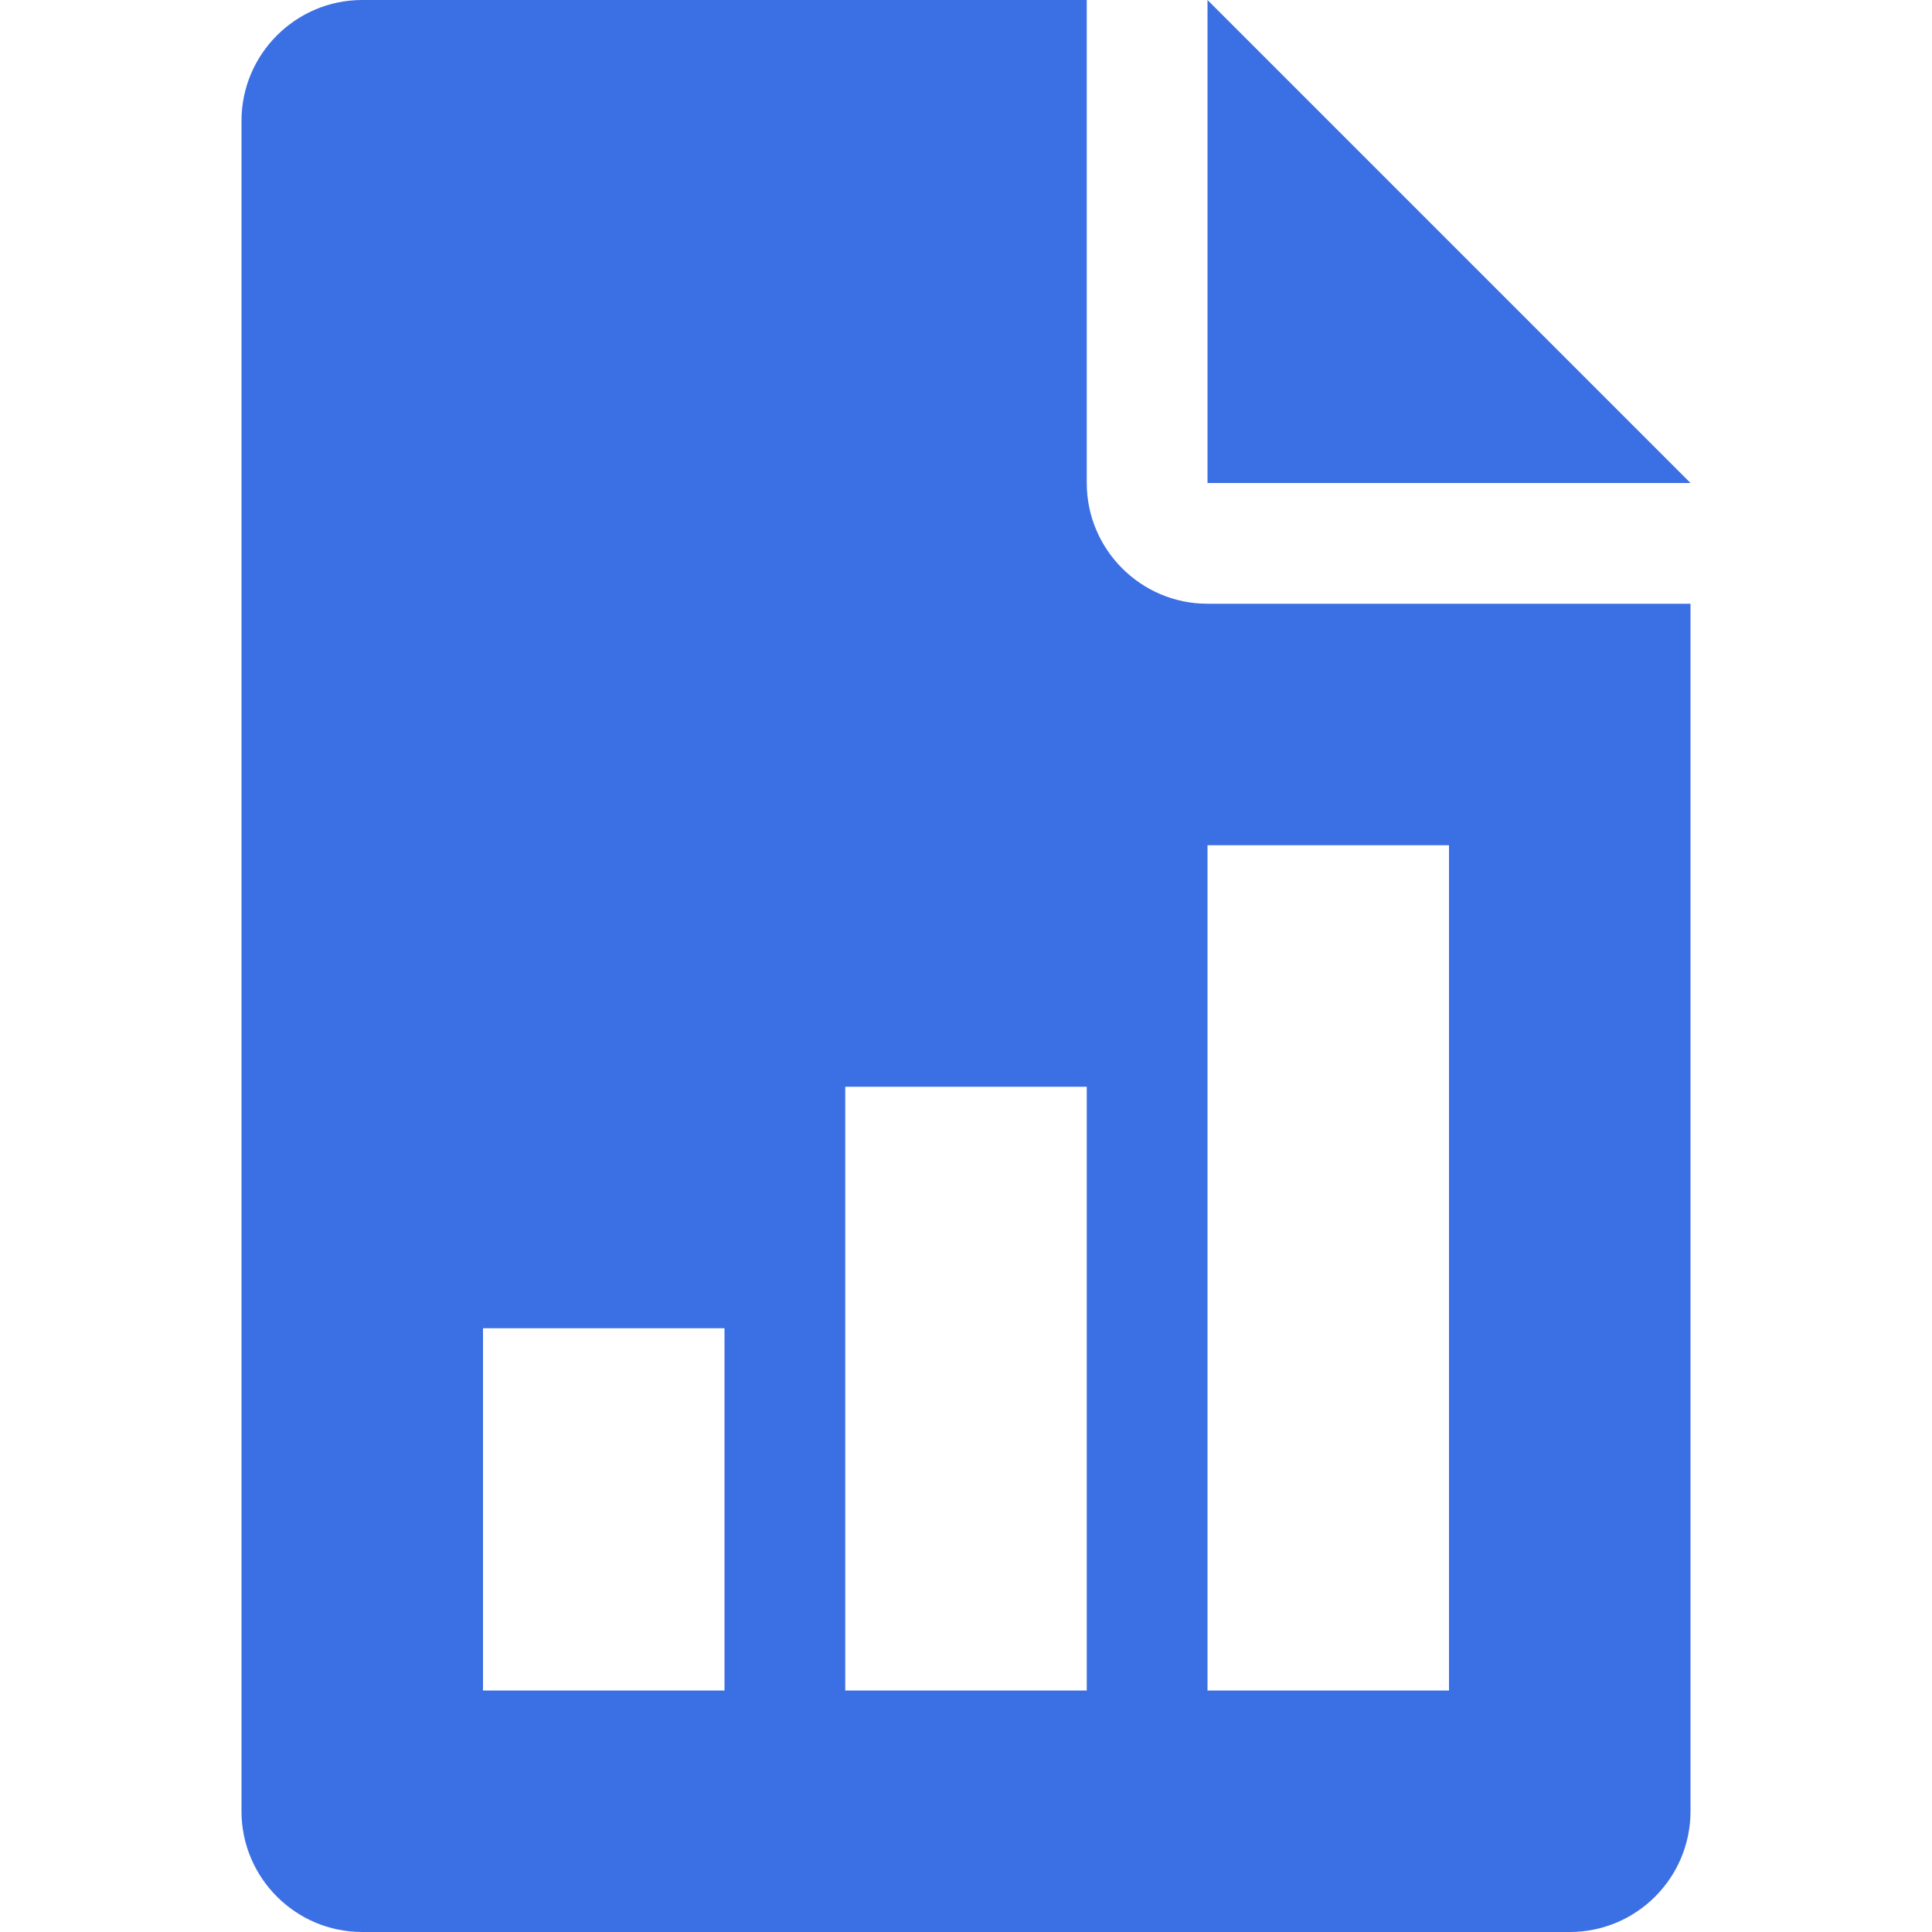 <svg width="40" height="40" viewBox="0 0 40 40" fill="none" xmlns="http://www.w3.org/2000/svg">
<path d="M25 0V10H35L25 0Z" fill="#3B6FE4"/>
<path d="M25 12.5C23.622 12.5 22.5 11.377 22.5 10V0H7.5C6.122 0 5 1.123 5 2.5V37.5C5 38.88 6.122 40 7.5 40H32.5C33.88 40 35 38.88 35 37.5V12.5H25ZM15 35H10V27.5H15V35ZM22.5 35H17.5V22.5H22.5V35ZM30 35H25V17.5H30V35Z" fill="#3B6FE4"/>
</svg>
